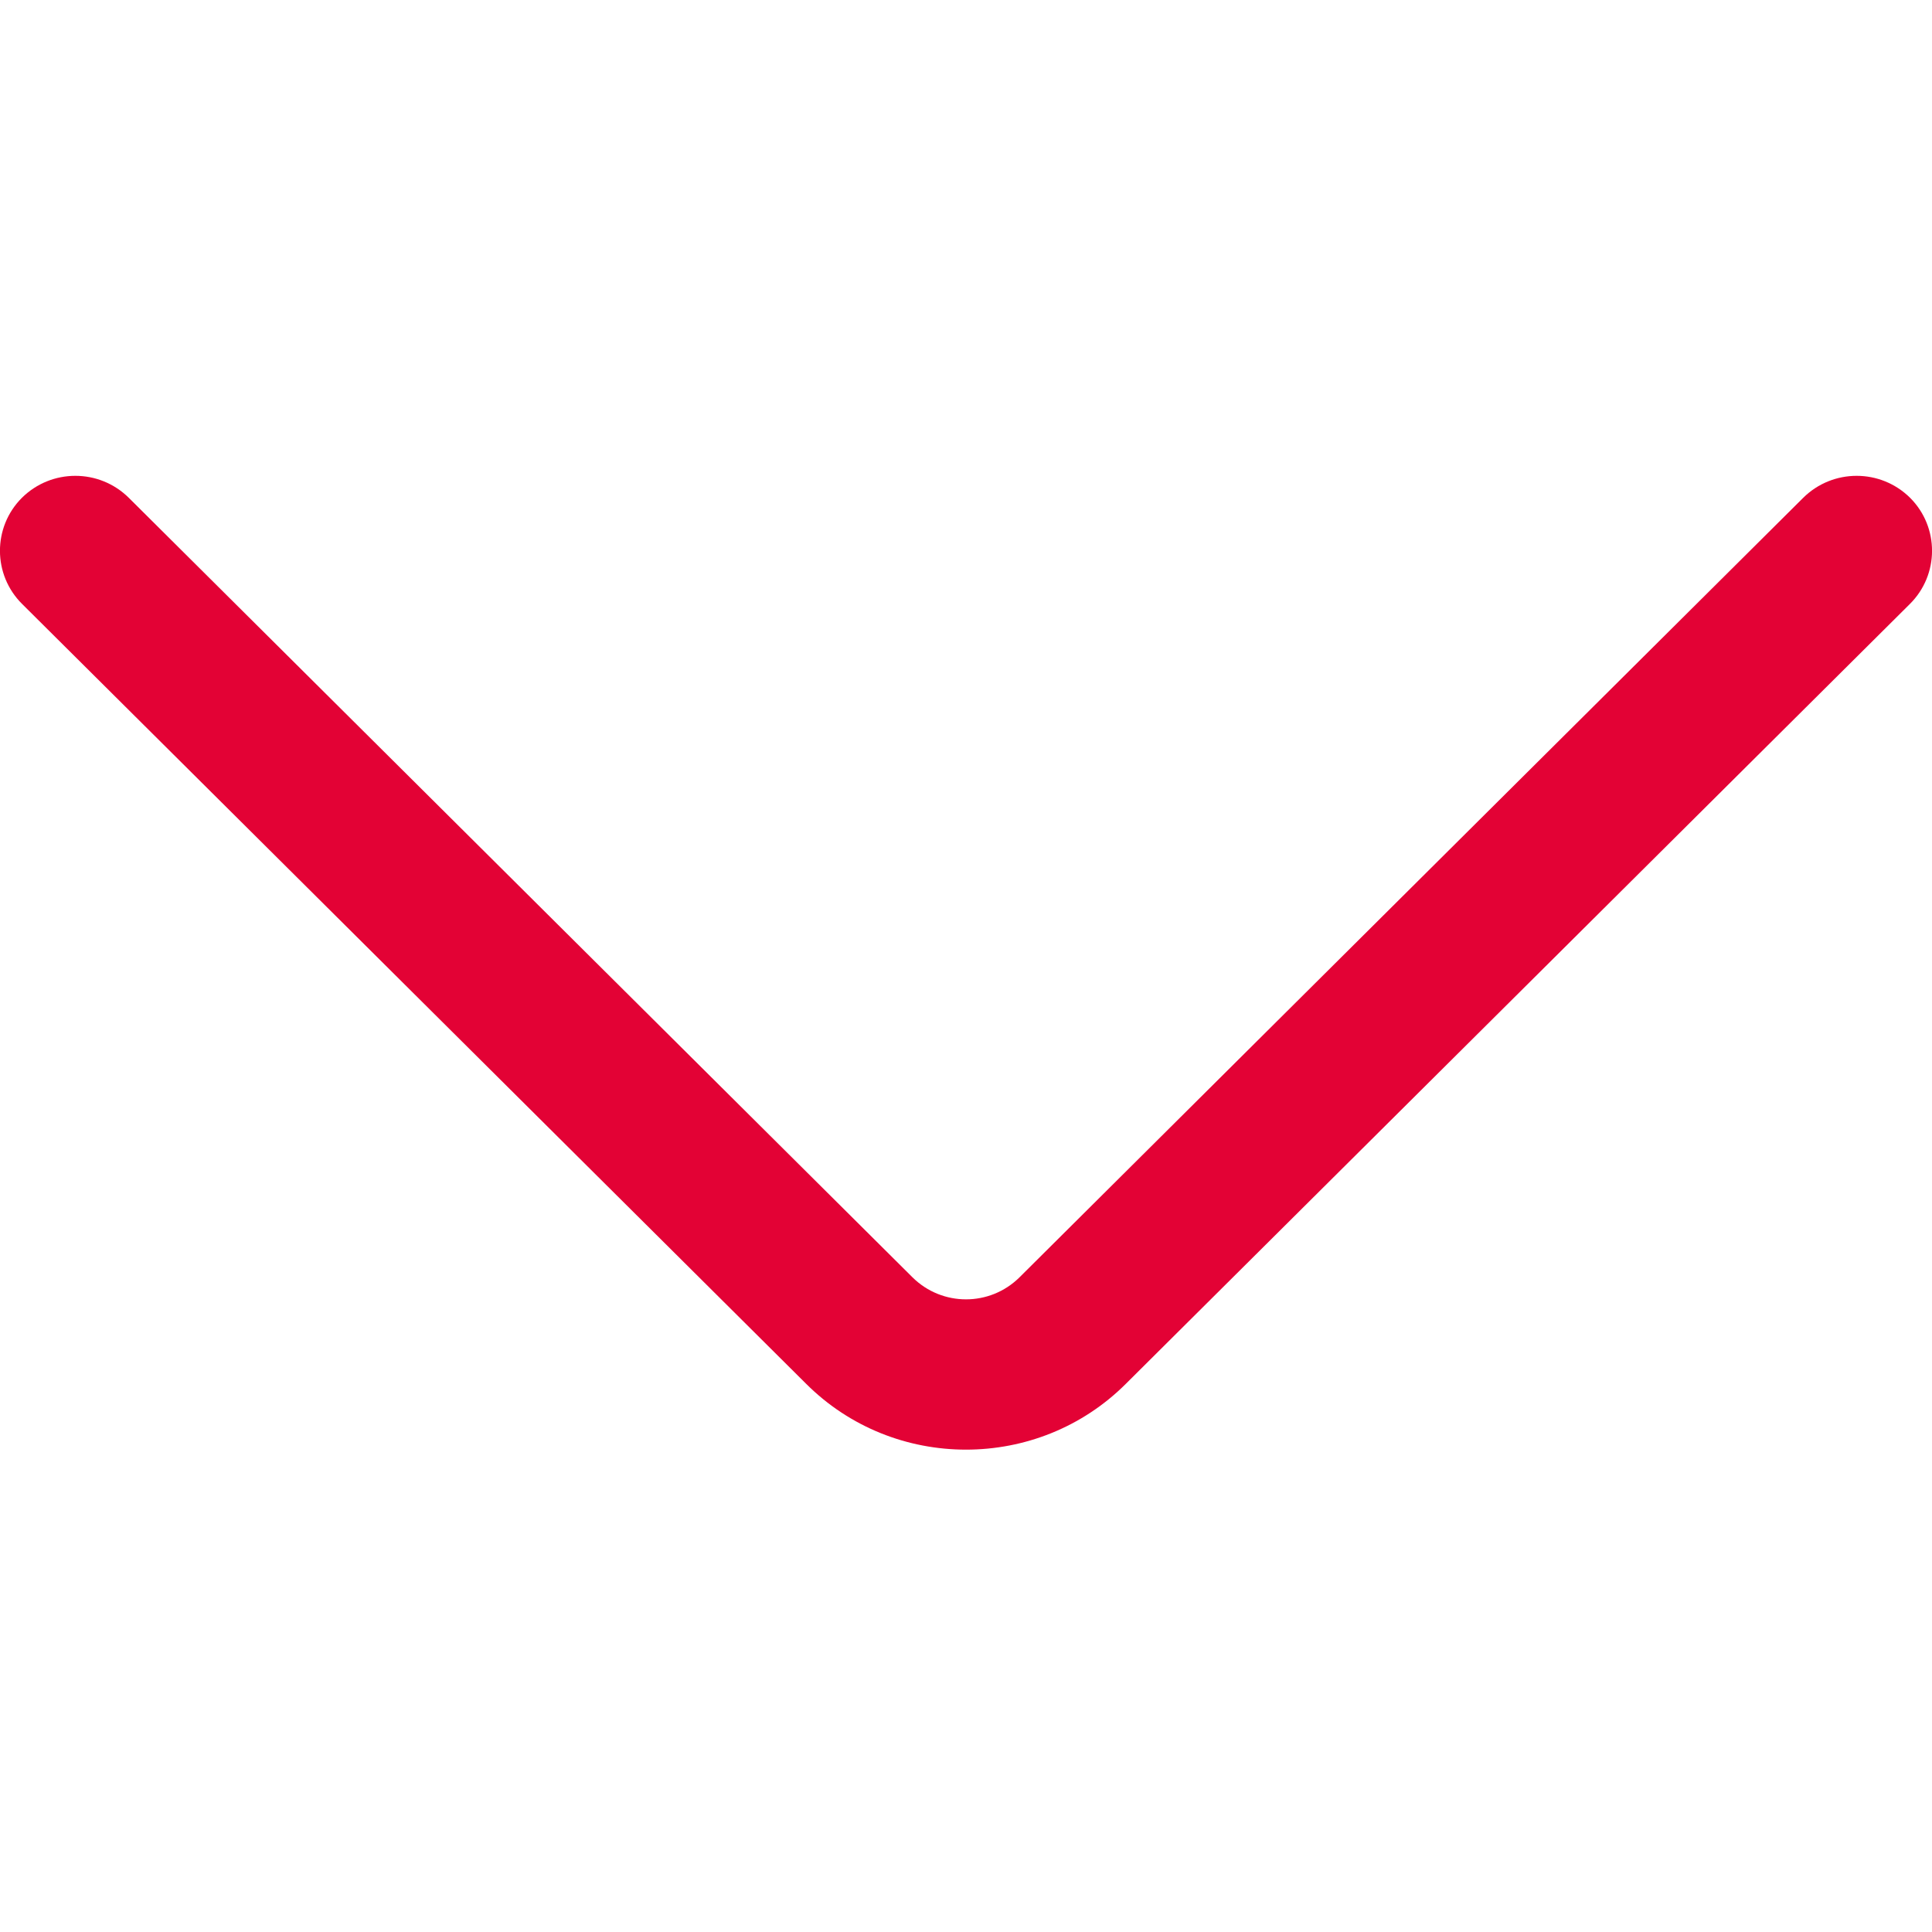 <?xml version="1.0" encoding="UTF-8"?> <svg xmlns="http://www.w3.org/2000/svg" width="6" height="6" viewBox="0 0 6 6" fill="none"> <g clip-path="url(#clip0)"> <path d="M5.932 1.546C5.84 1.455 5.692 1.455 5.6 1.546L3.166 3.967C3.074 4.058 2.926 4.058 2.834 3.967L0.4 1.546C0.308 1.455 0.16 1.455 0.068 1.546C-0.023 1.637 -0.023 1.785 0.069 1.876L2.503 4.297C2.64 4.434 2.82 4.502 3 4.502C3.18 4.502 3.36 4.434 3.497 4.297L5.931 1.876C6.023 1.785 6.023 1.637 5.932 1.546Z" fill="#E30235"></path> </g> <defs> <clipPath id="clip0"> <rect width="6" height="5.98" fill="white"></rect> </clipPath> </defs> </svg> 